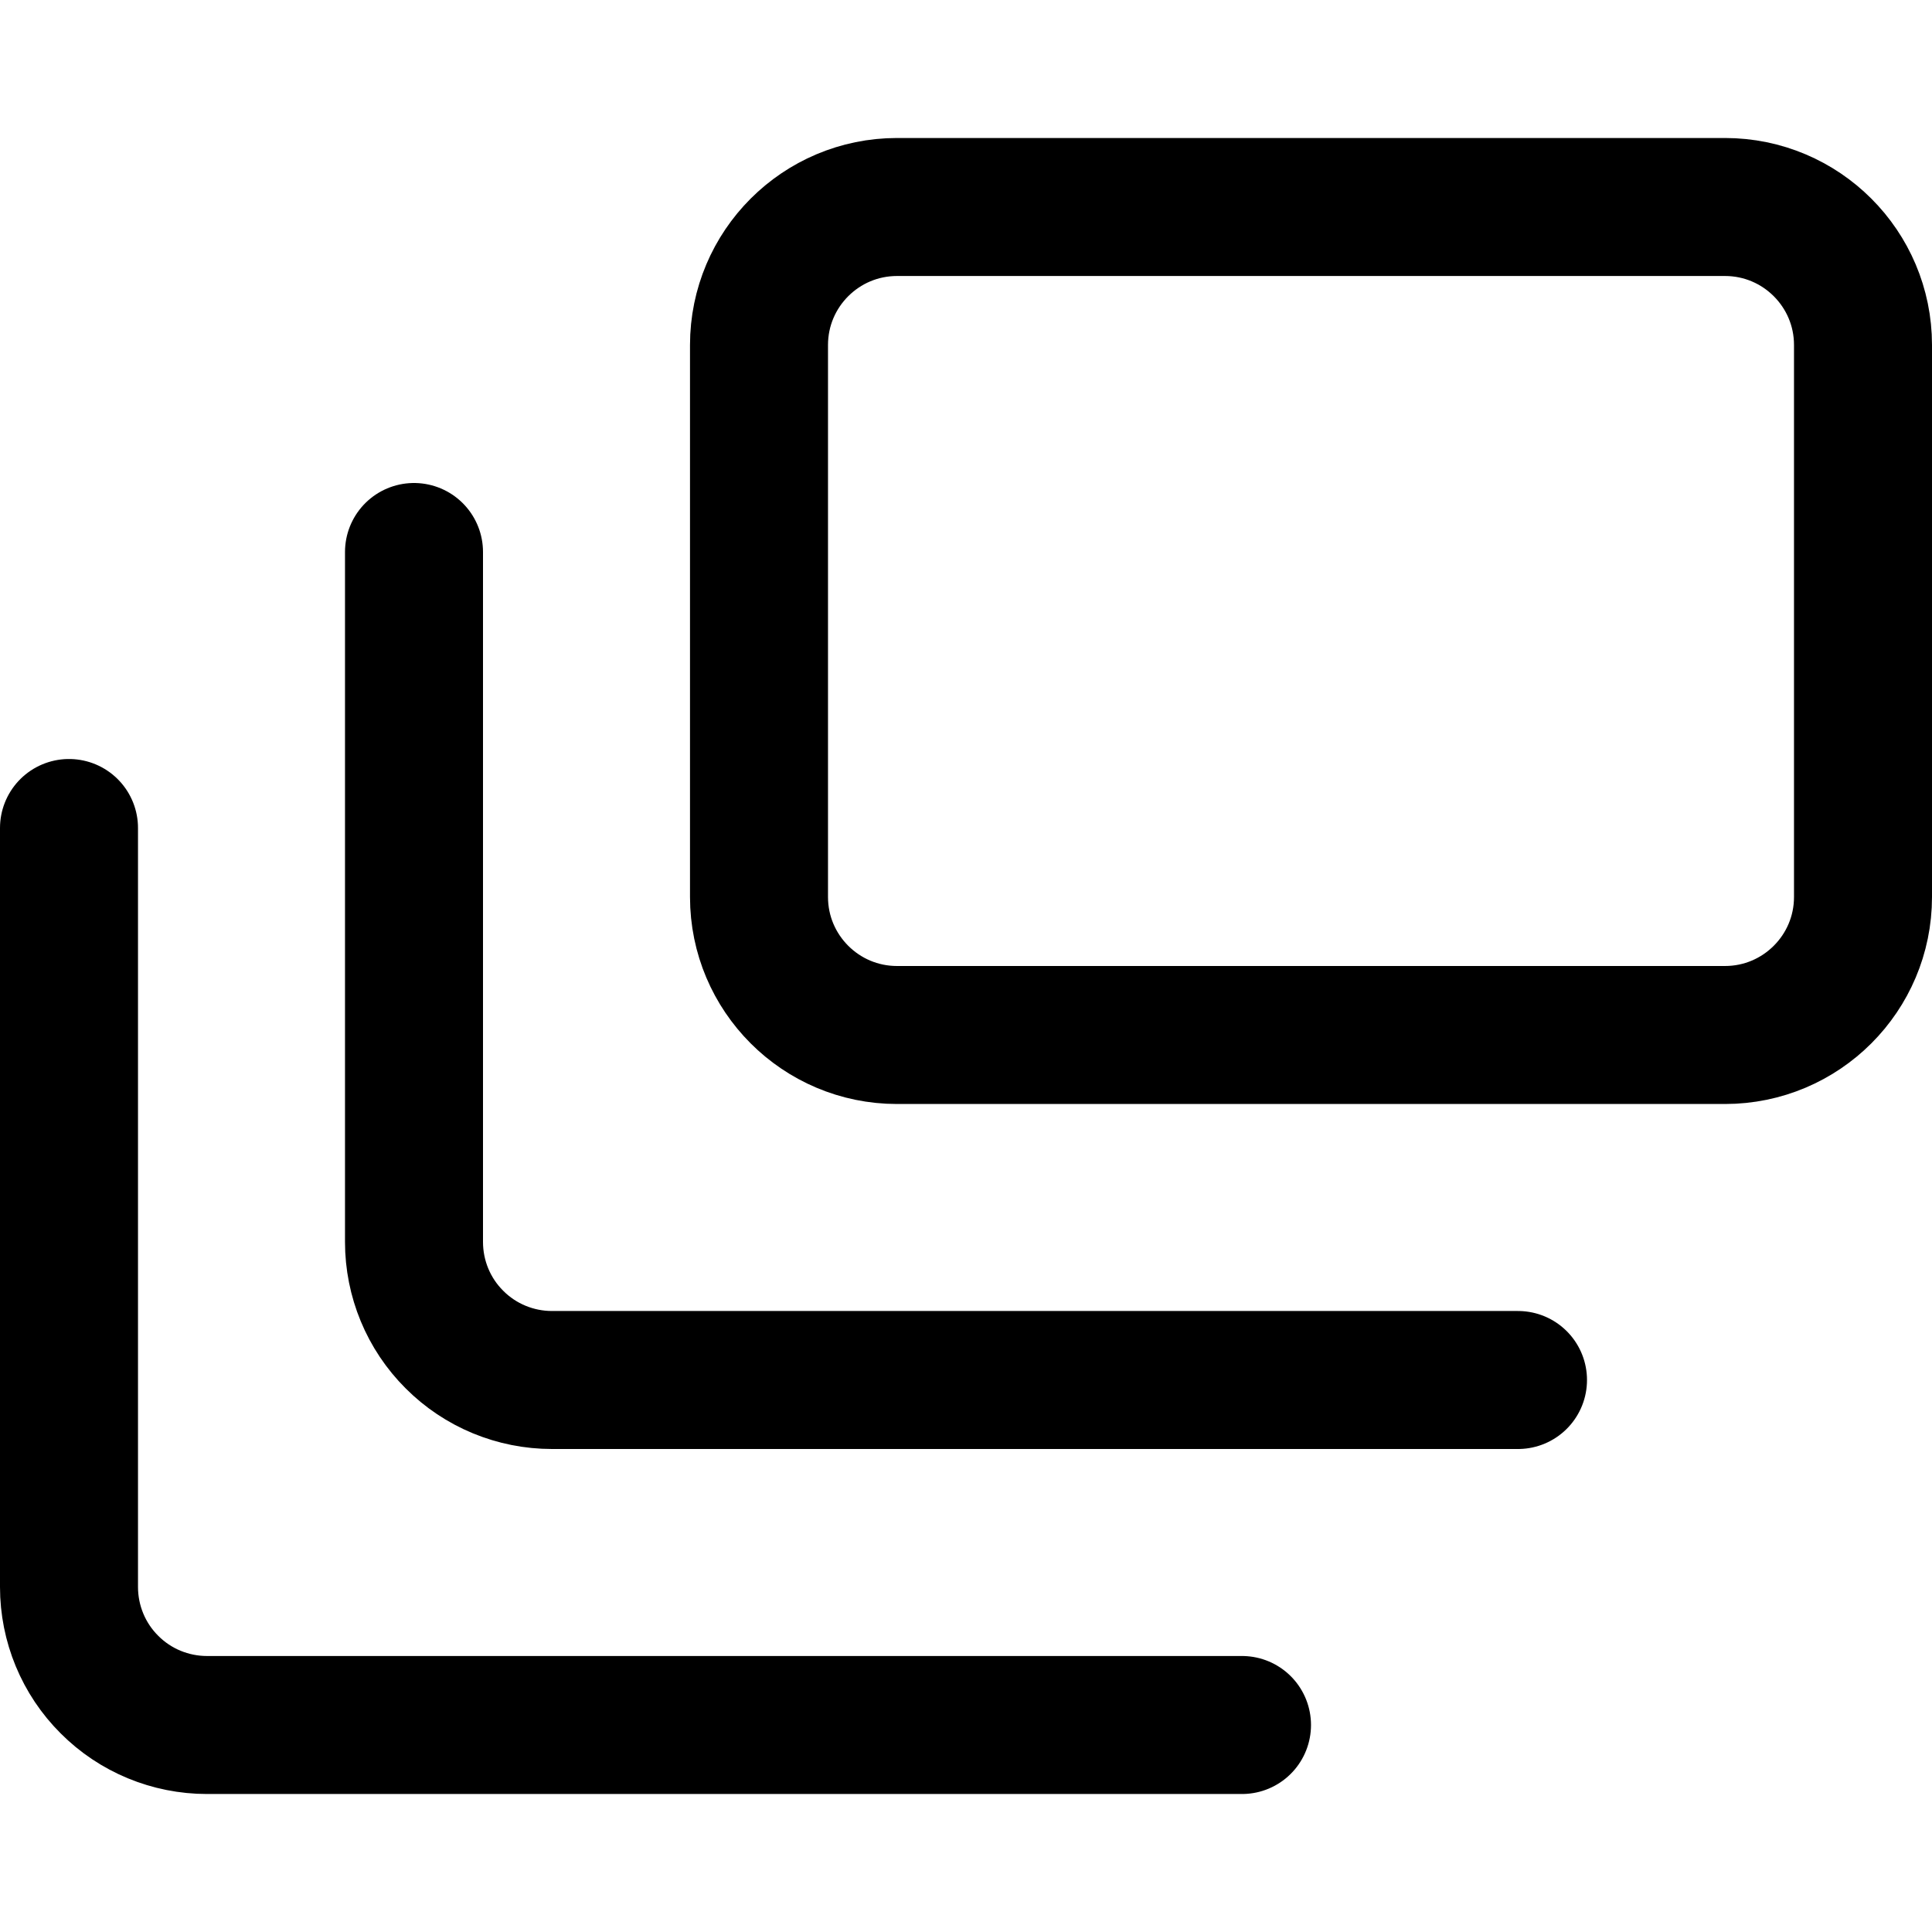 <svg xmlns="http://www.w3.org/2000/svg" fill="none" viewBox="0 0 14 14" id="Layers-2--Streamline-Core"><desc>Layers 2 Streamline Icon: https://streamlinehq.com</desc><g id="layers-2--design-layer-layers-pile-stack-align"><path id="Vector" stroke="#000000" stroke-linecap="round" stroke-linejoin="round" d="M12.5 1.5h-6c-0.552 0 -1 0.448 -1 1v4c0 0.552 0.448 1 1 1h6c0.552 0 1 -0.448 1 -1v-4c0 -0.552 -0.448 -1 -1 -1Z" stroke-width="1"></path><path id="Vector_2" stroke="#000000" stroke-linecap="round" stroke-linejoin="round" d="M11 10H4c-0.265 0 -0.52 -0.105 -0.707 -0.293C3.105 9.52 3 9.265 3 9V4" stroke-width="1"></path><path id="Vector_3" stroke="#000000" stroke-linecap="round" stroke-linejoin="round" d="M9 12.5H1.5c-0.265 0 -0.52 -0.105 -0.707 -0.293C0.605 12.02 0.5 11.765 0.5 11.5V6" stroke-width="1"></path></g></svg>